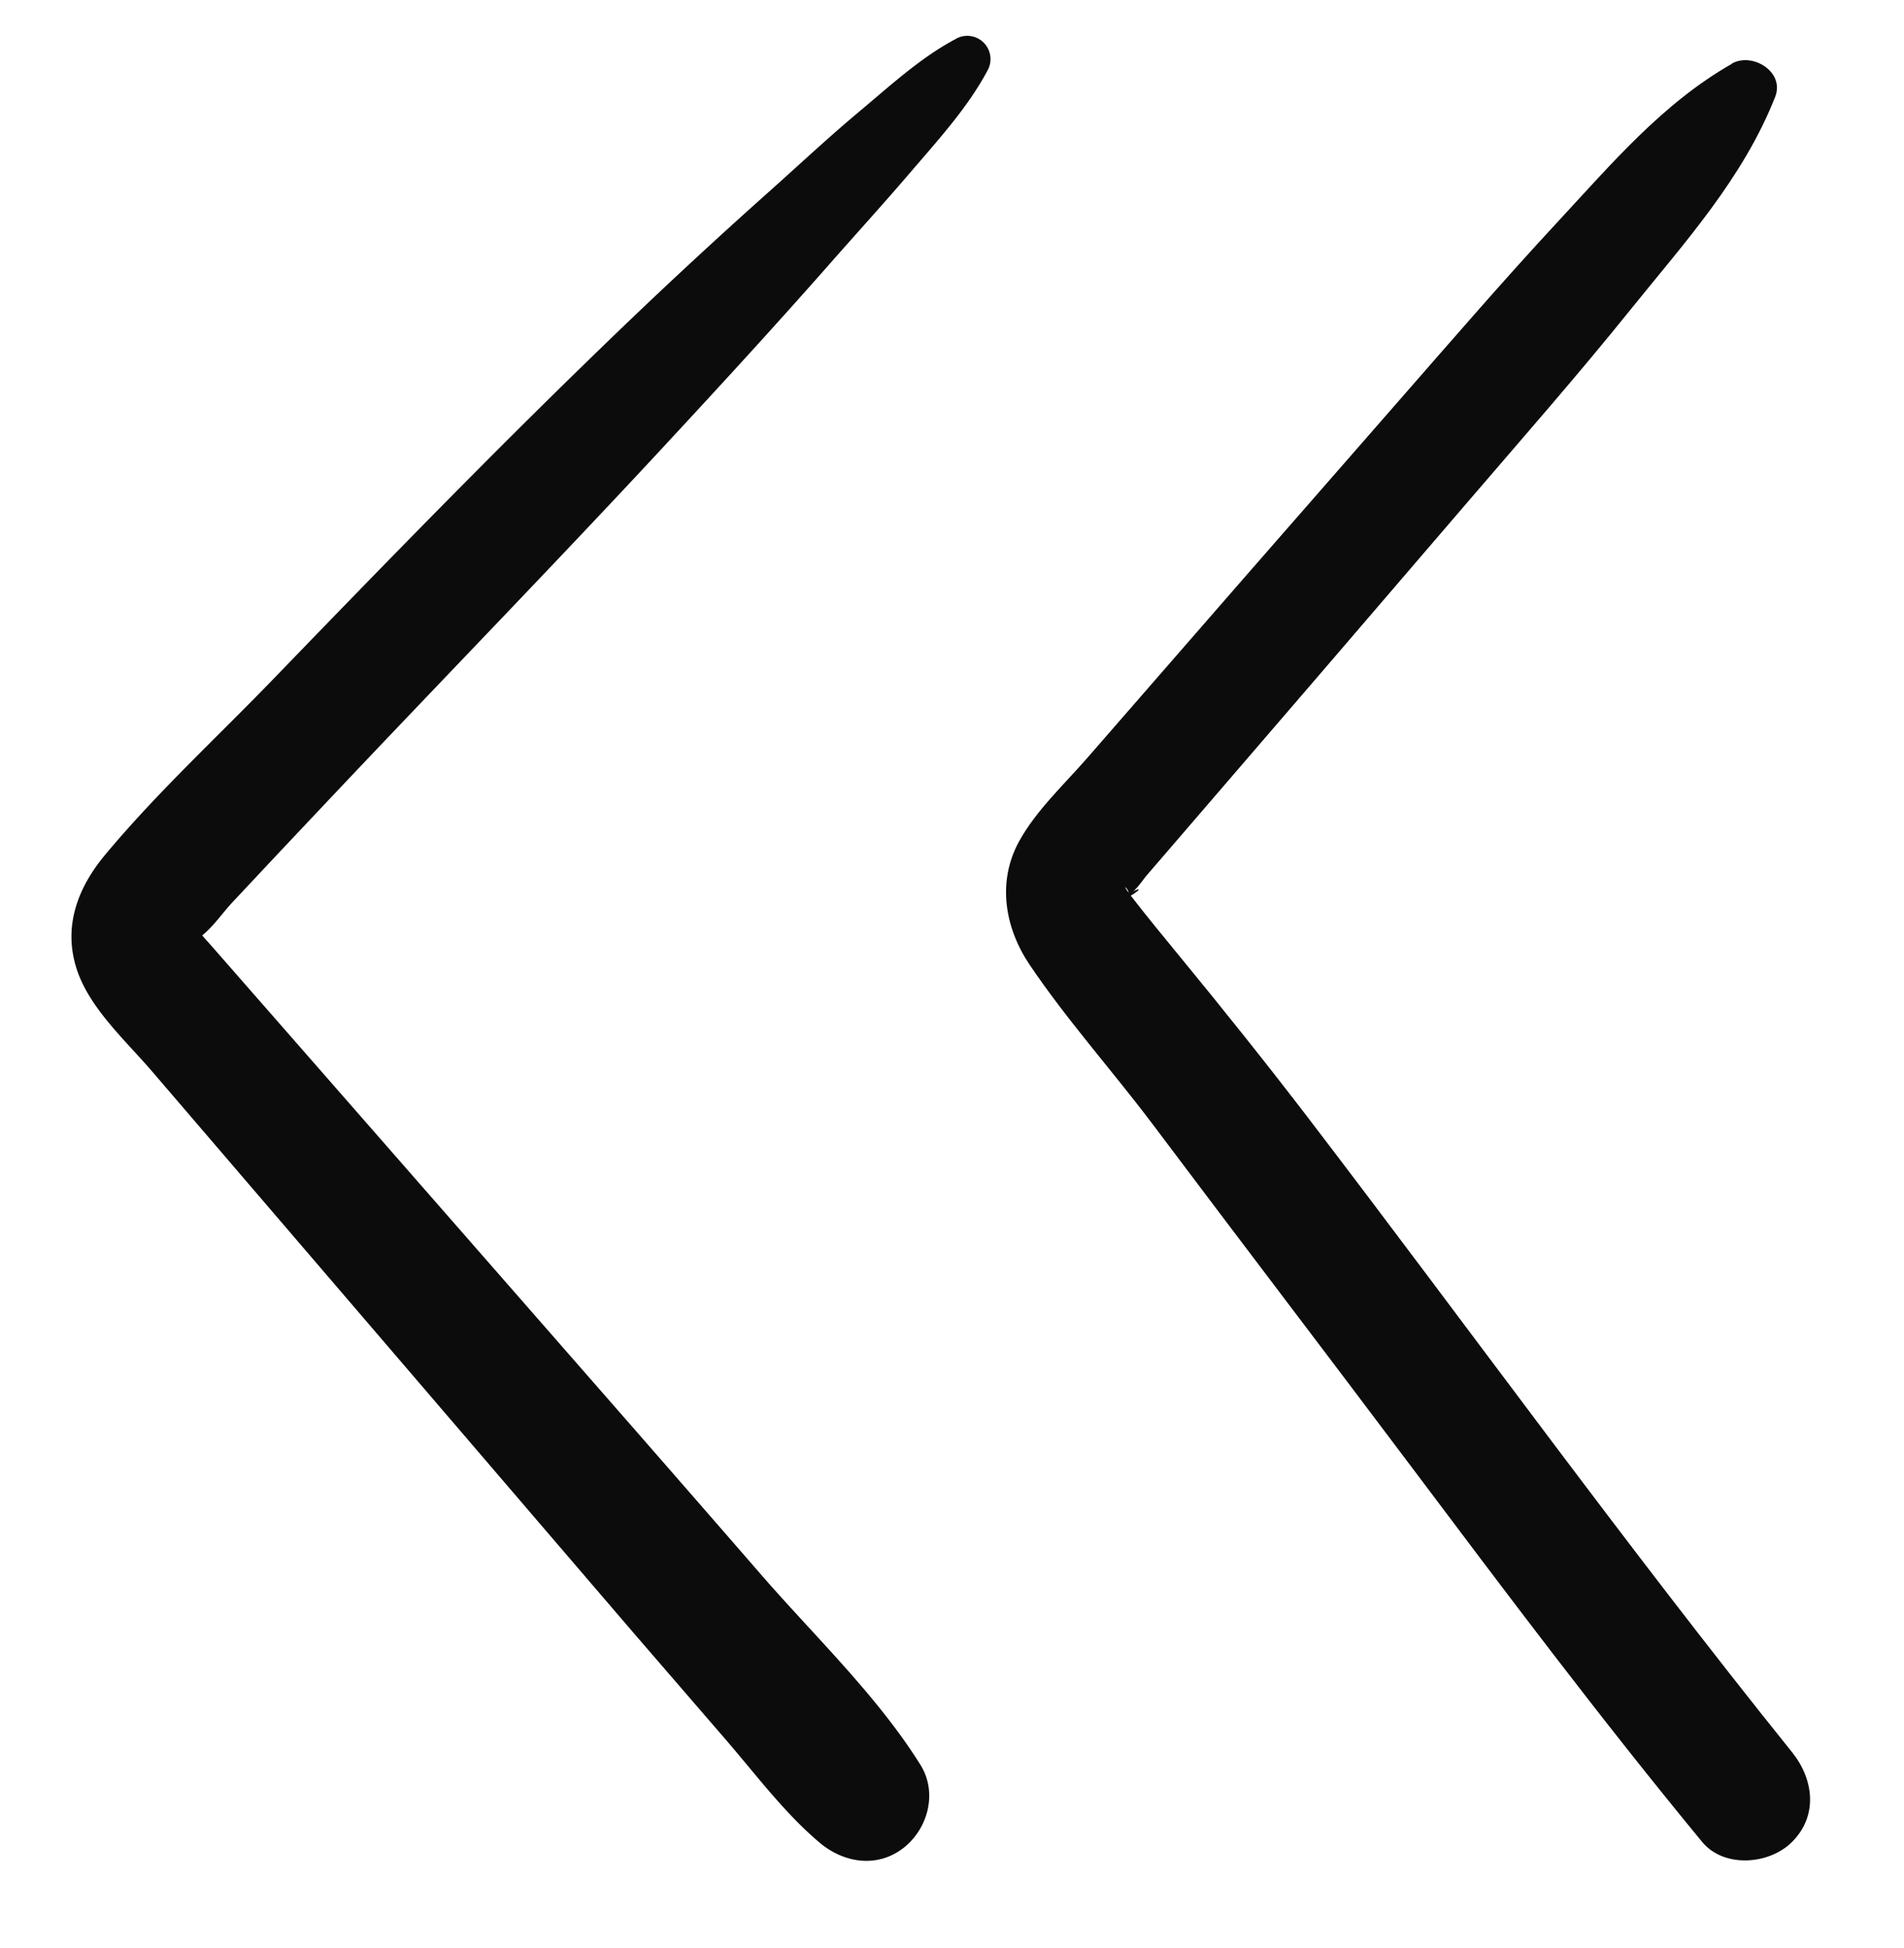 <?xml version="1.0" encoding="UTF-8"?> <svg xmlns="http://www.w3.org/2000/svg" viewBox="0 0 367.76 376.24"> <defs> <style>.cls-1{fill:#0c0c0c;}</style> </defs> <title>Монтажная область 147</title> <g id="Слой_6" data-name="Слой 6"> <path class="cls-1" d="M184.7,7.48C178,11,172.17,16.35,166.36,21.22c-6,5-11.77,10.4-17.62,15.63q-16.84,15-33,30.7C94.14,88.46,73.24,110,52.36,131.62c-10.66,11-22.25,21.72-32.06,33.51C15,171.49,12.14,179,14.83,187.24c2.47,7.56,9.53,13.86,14.58,19.76L89,276.5q16.83,19.64,33.67,39.27l17.55,20.32c5.8,6.72,11.27,14.08,18.05,19.82,4.72,4,11.22,5,16.31,1,4.69-3.73,6.54-10.67,3.2-16-8.16-13.07-20-24.43-30.13-36q-14.34-16.51-28.76-33L61.23,206l-14.4-16.45q-3.27-3.74-6.55-7.48a27.55,27.55,0,0,1-2.37-2.87,1.44,1.44,0,0,0-.19,1.69q-.66,3.17.69.27c2.45-1.63,4.59-4.89,6.61-7L51.73,167q7.72-8.21,15.46-16.4c20-21.12,40.25-42,60-63.25,11.14-12,22.17-24,33-36.3,5.18-5.9,10.48-11.71,15.58-17.67,5.31-6.21,11.18-12.61,15-19.82a4.49,4.49,0,0,0-6.09-6.09Z"></path> <path class="cls-1" d="M334.54,12.31c-13.4,7.63-23.23,19.3-33.61,30.48s-20.42,22.83-30.51,34.36Q240.15,111.74,210,146.42c-4.44,5.1-9.91,10.16-13.18,16.14-4.27,7.81-2.74,16.68,2.06,23.81,7.18,10.65,16,20.49,23.74,30.77,16.52,22,33.19,43.83,49.7,65.81,18.45,24.56,36.91,49.15,56.46,72.86,4.22,5.11,13,4.37,17.35,0,5.11-5.11,4.17-12.17,0-17.35-32.24-40.09-62.34-81.82-93.58-122.68-8-10.44-16.2-20.7-24.54-30.85-3.24-3.95-6.49-7.89-9.61-11.93-2.38-3.08.19-.93-.53,0-.92,1.2,4.3-2.31.94-.83.66-.29,2.29-2.66,2.61-3l5.22-6.06q28.39-32.95,56.72-66C294,84.71,304.78,72.44,315,59.73c10.48-13,21.67-25.3,27.87-41,1.92-4.85-4.4-8.71-8.38-6.44Z"></path> </g> </svg> 